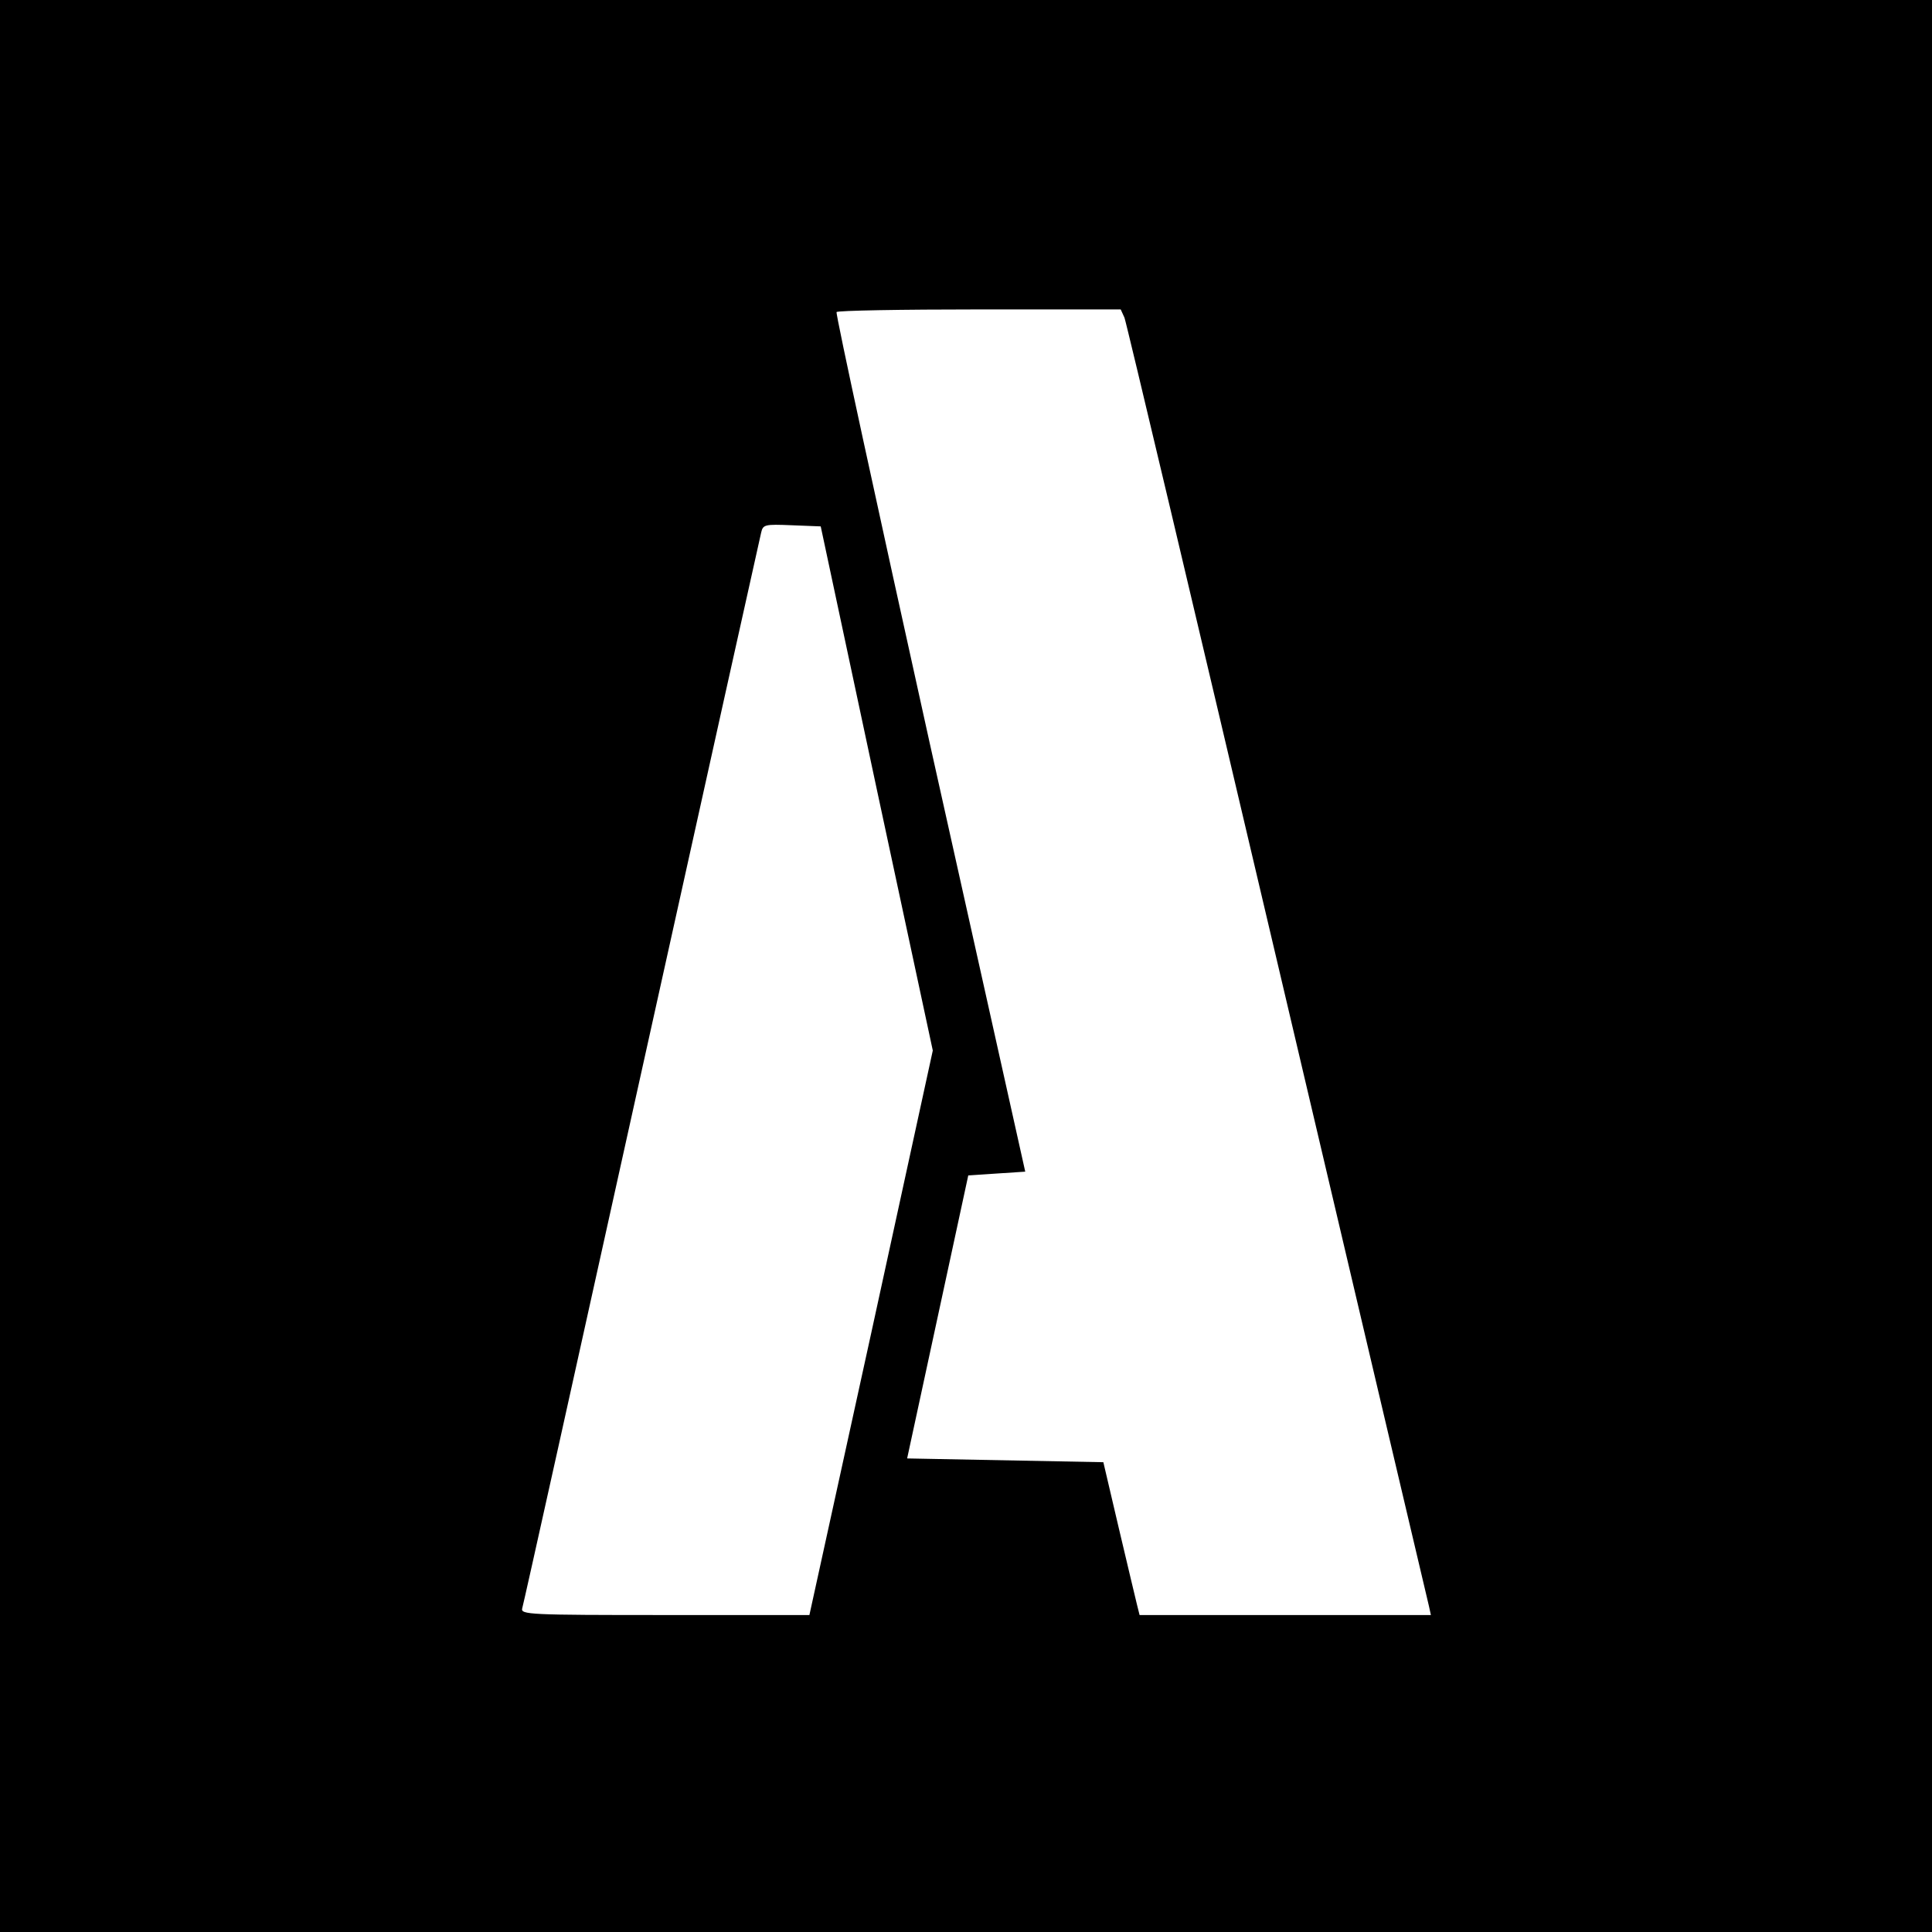 <?xml version="1.0" standalone="no"?>
<!DOCTYPE svg PUBLIC "-//W3C//DTD SVG 20010904//EN"
 "http://www.w3.org/TR/2001/REC-SVG-20010904/DTD/svg10.dtd">
<svg version="1.0" xmlns="http://www.w3.org/2000/svg"
 width="512pt" height="512pt" viewBox="0 0 512 512"
 preserveAspectRatio="xMidYMid meet">
<g transform="translate(0,512) scale(0.1,-0.1)"
fill="#000000" stroke="none">
<path d="M0 2560 l0 -2560 2560 0 2560 0 0 2560 0 2560 -2560 0 -2560 0 0
-2560z m2980 1718 c5 -13 187 -781 405 -1708 218 -927 399 -1695 402 -1707 l5
-23 -386 0 -386 0 -7 28 c-4 15 -25 106 -48 202 l-41 175 -260 5 -260 5 81
375 81 375 75 5 76 5 -253 1135 c-138 624 -250 1138 -247 1143 2 4 173 7 379
7 l374 0 10 -22z m-657 -1247 l149 -695 -163 -748 -164 -748 -383 0 c-360 0
-383 1 -378 18 3 9 145 649 316 1422 171 773 314 1415 317 1428 5 22 9 23 82
20 l76 -3 148 -694z"/>
</g>
</svg>
